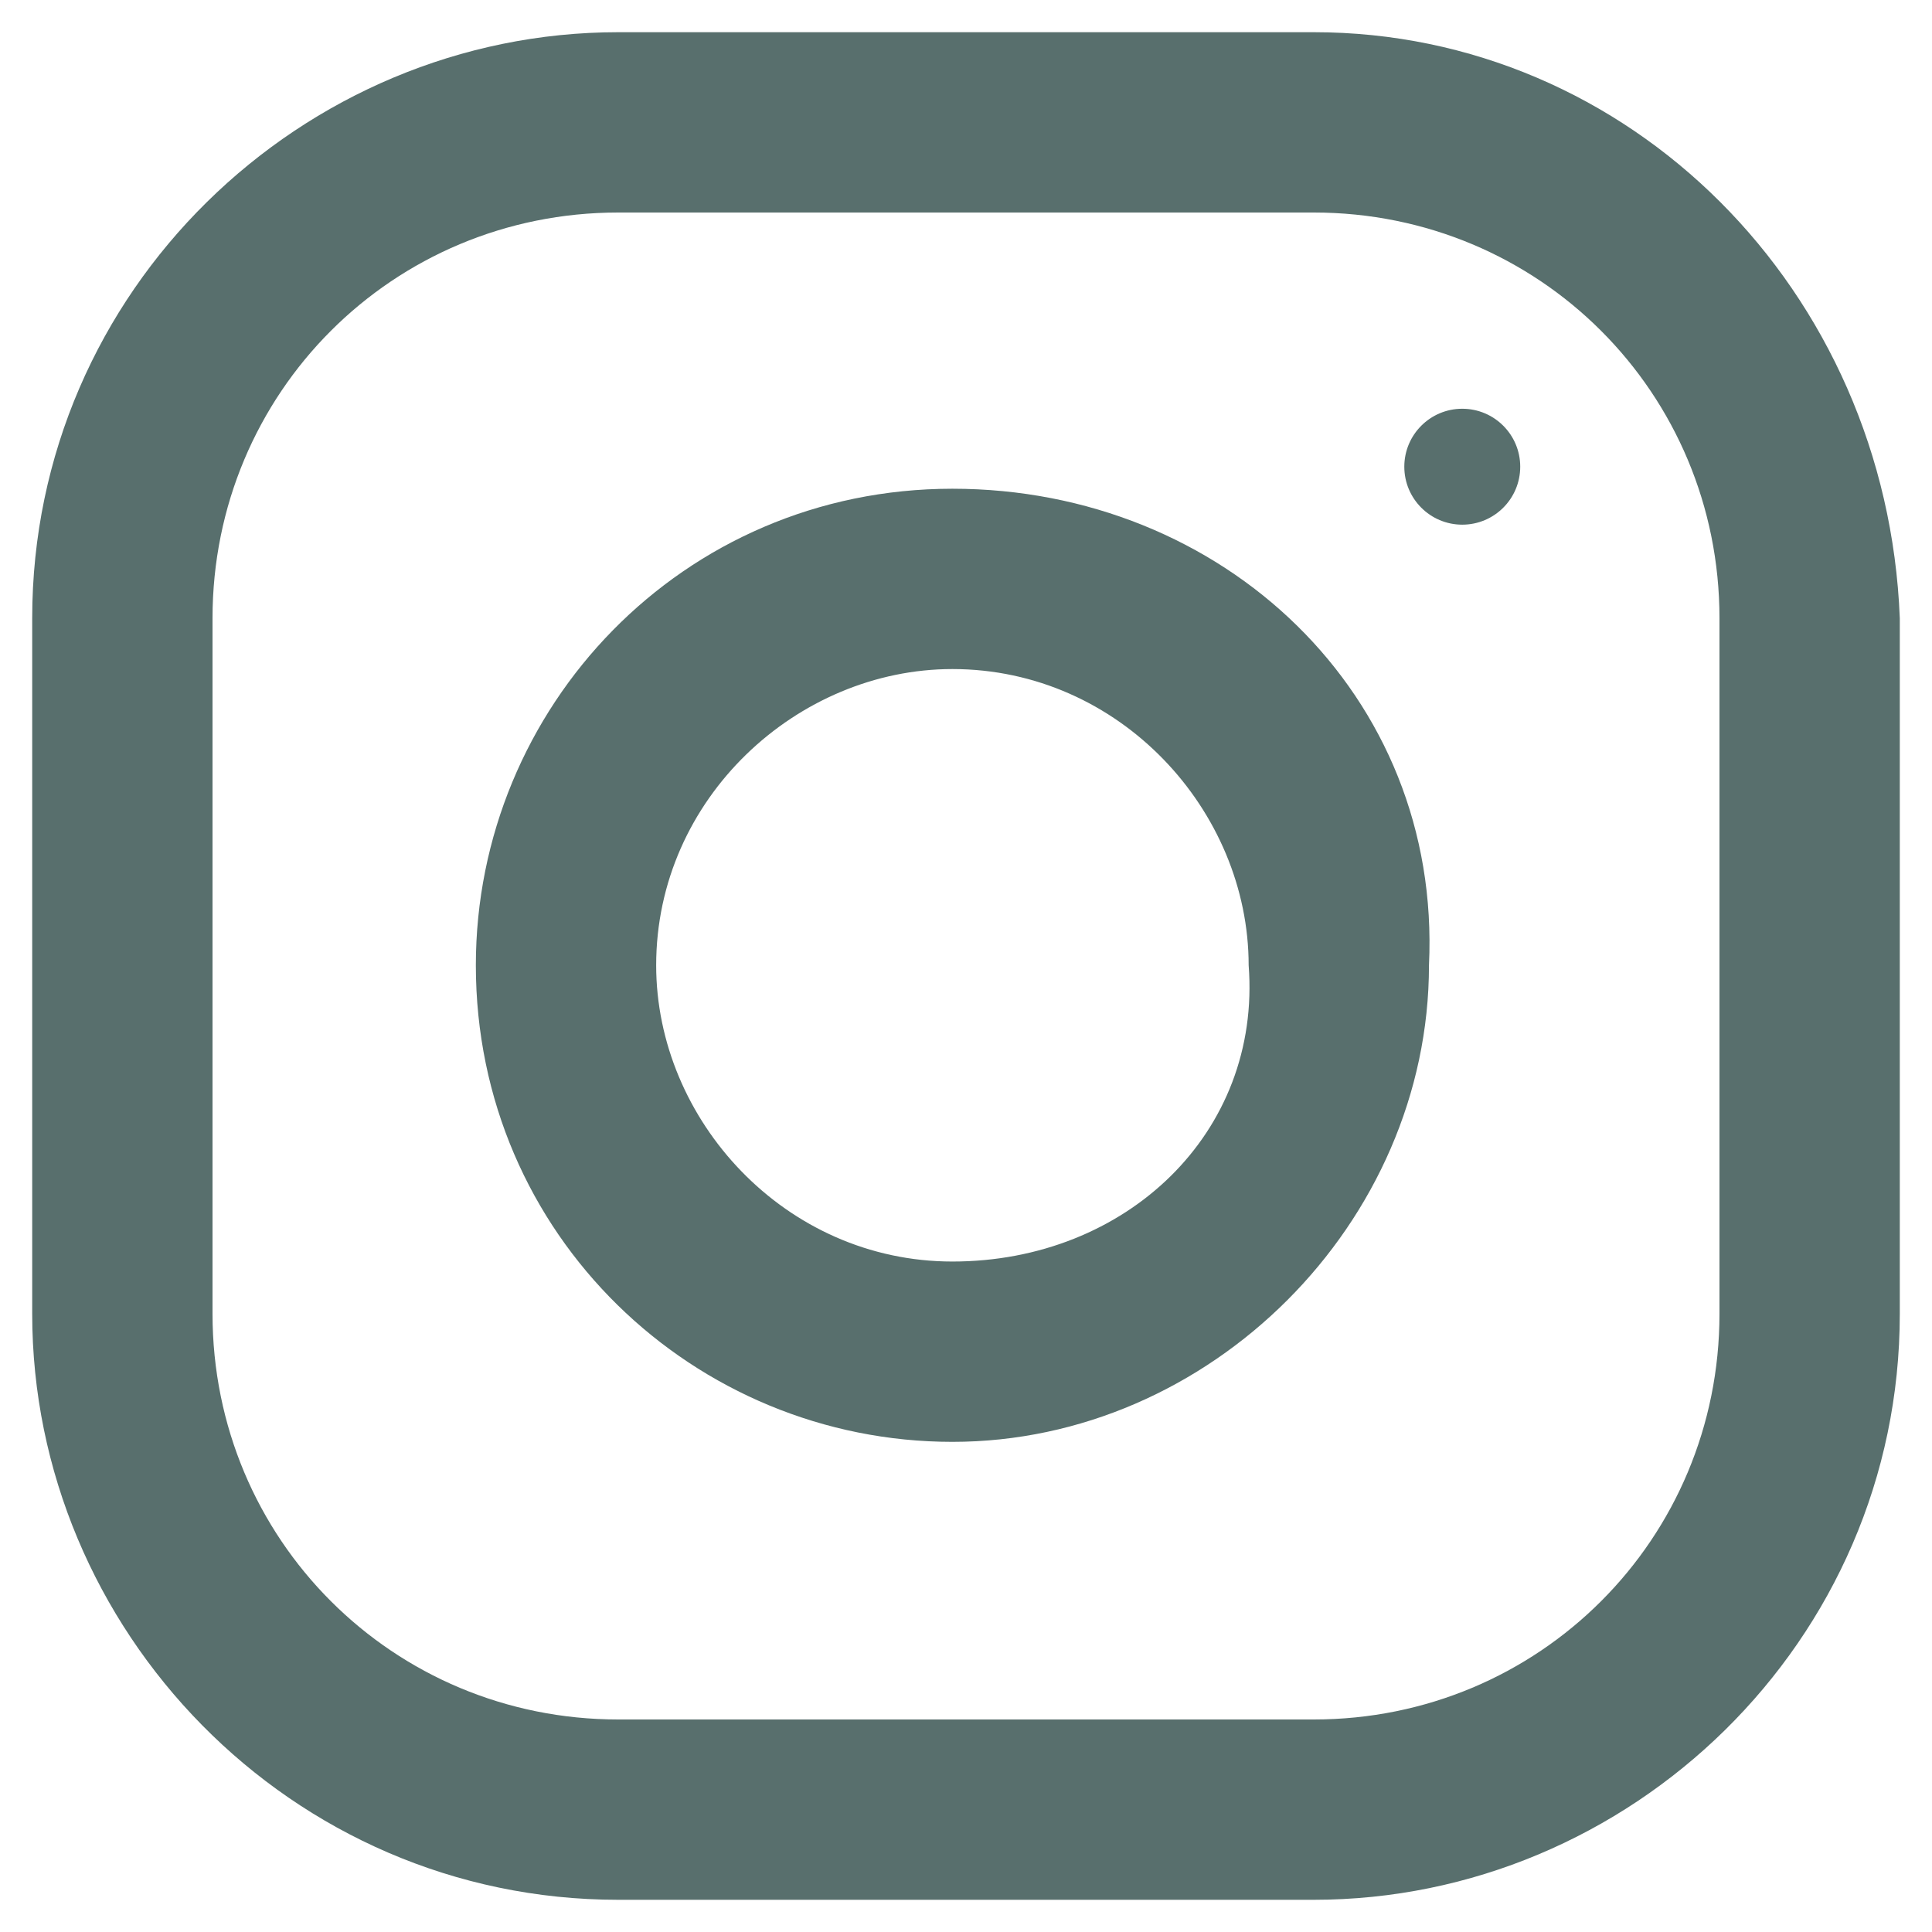 <?xml version="1.0" encoding="utf-8"?>
<!-- Generator: Adobe Illustrator 23.1.1, SVG Export Plug-In . SVG Version: 6.00 Build 0)  -->
<svg version="1.0" id="Layer_1" xmlns="http://www.w3.org/2000/svg" xmlns:xlink="http://www.w3.org/1999/xlink" x="0px" y="0px"
	 viewBox="0 0 30 30" style="enable-background:new 0 0 30 30;" xml:space="preserve">
<style type="text/css">
	.st0{fill:#586F6D;}
</style>
<g id="Group_228" transform="translate(3035 577)">
	<g id="Group_222" transform="translate(-2962 -503)">
		<g id="Group_223">
			<g id="Group_222-2">
				<path id="Path_882" class="st0" d="M-52.6-73.5h-10.8c-4.9,0-9.1,4-9.1,9.1l0,0v10.8c0,4.9,4,9.1,9.1,9.1l0,0h10.8
					c4.9,0,9.1-4,9.1-9.1l0,0v-10.8C-43.7-69.5-47.7-73.5-52.6-73.5L-52.6-73.5z M-46.3-53.6c0,3.5-2.8,6.3-6.3,6.3h-10.8
					c-3.5,0-6.3-2.8-6.3-6.3v-10.8c0-3.5,2.8-6.3,6.3-6.3h10.8c3.5,0,6.3,2.8,6.3,6.3V-53.6z"/>
			</g>
		</g>
		<g id="Group_225" transform="translate(31.089 31.089)">
			<g id="Group_224">
				<path id="Path_883" class="st0" d="M-89.3-97.5c-4.2,0-7.4,3.4-7.4,7.4c0,4.2,3.4,7.4,7.4,7.4c4,0,7.4-3.4,7.4-7.4l0,0
					C-81.7-94.3-85.1-97.5-89.3-97.5L-89.3-97.5z M-89.3-85.5c-2.6,0-4.6-2.2-4.6-4.6c0-2.6,2.2-4.6,4.6-4.6c2.6,0,4.6,2.2,4.6,4.6
					l0,0C-84.5-87.5-86.6-85.5-89.3-85.5z"/>
			</g>
		</g>
		<g id="Group_227" transform="translate(94.206 25.347)">
			<g id="Group_226">
				<circle id="Ellipse_61" class="st0" cx="-144.5" cy="-92.1" r="0.9"/>
			</g>
		</g>
	</g>
</g>
</svg>
